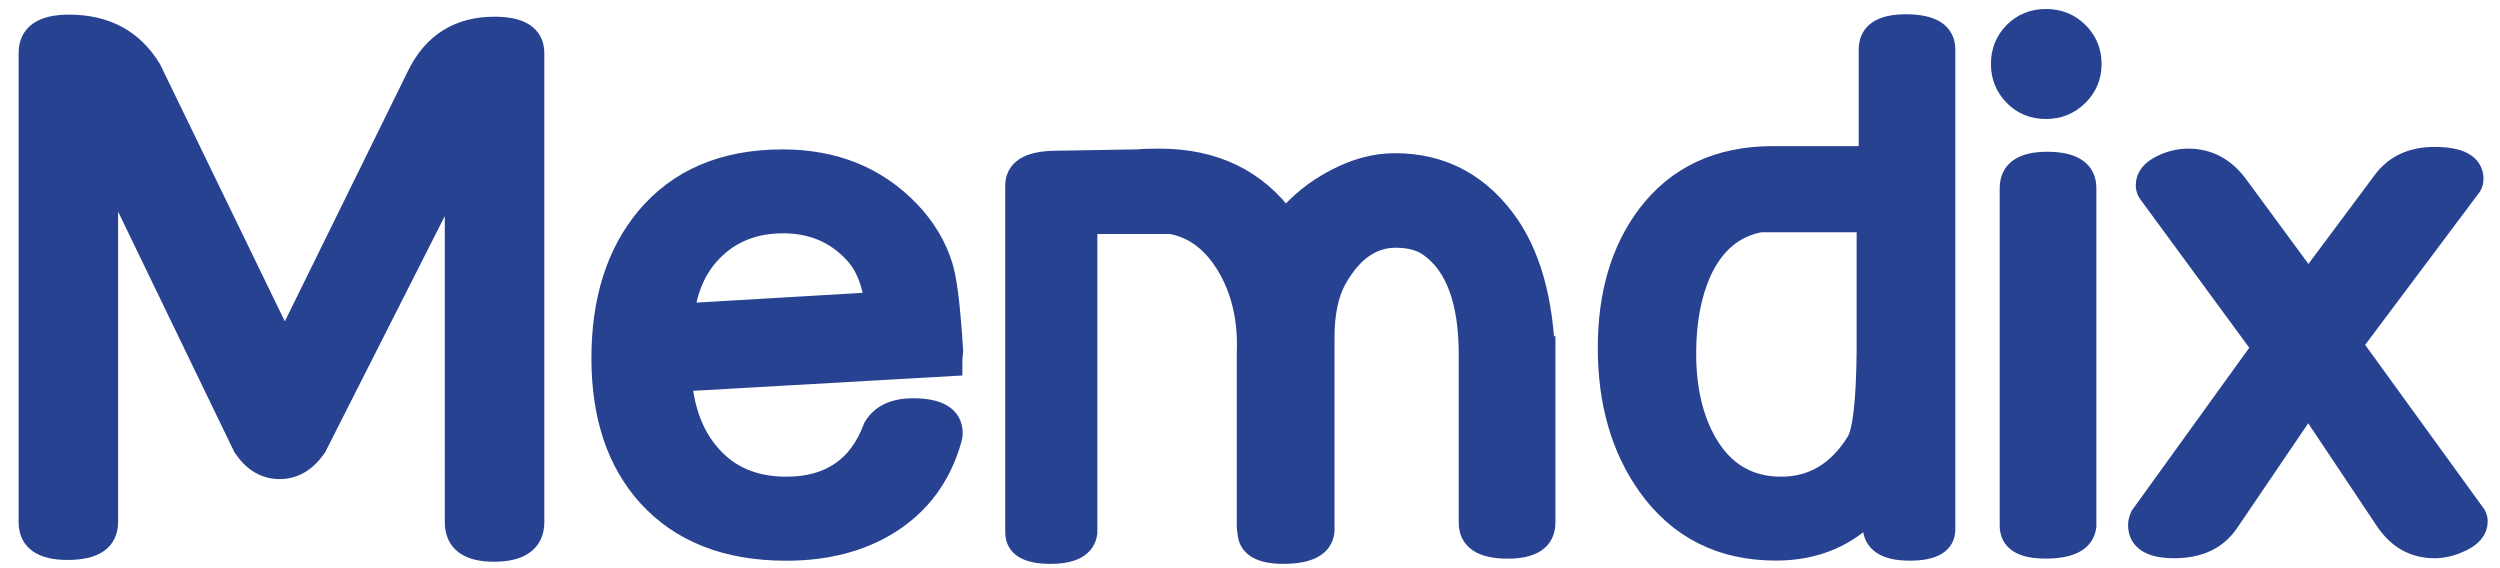 <?xml version="1.0" encoding="utf-8"?>
<!-- Generator: Adobe Illustrator 28.0.0, SVG Export Plug-In . SVG Version: 6.00 Build 0)  -->
<svg version="1.1" id="memdix_00000011749688564450105880000015934384432383270316_"
	 xmlns="http://www.w3.org/2000/svg" xmlns:xlink="http://www.w3.org/1999/xlink" x="0px" y="0px" width="350.39px"
	 height="79.54px" viewBox="0 0 350.39 79.54" style="enable-background:new 0 0 350.39 79.54;" xml:space="preserve">
<style type="text/css">
	.st0{fill:#284292;stroke:#284292;stroke-width:3;stroke-miterlimit:10;}
</style>
<g id="memdix">
	<path class="st0" d="M69.21,77.23c-3.58,0-5.37-1.35-5.37-4.04V24L44.27,62.64c-1.38,2-3.07,3.01-5.08,3.01c-2,0-3.68-1-5.03-3.01
		L15.05,23.11v50.08c0,2.53-1.86,3.79-5.57,3.79c-3.58,0-5.37-1.26-5.37-3.79V7.44c0-2.6,1.85-3.89,5.57-3.89
		c5.12,0,8.93,2.05,11.43,6.16l18.8,38.75L58.53,10.6c2.2-4.51,5.8-6.76,10.79-6.76c3.64,0,5.47,1.2,5.47,3.6v65.75
		C74.78,75.88,72.92,77.23,69.21,77.23z"/>
	<path class="st0" d="M133.43,49.83c-0.03,0.26-0.05,0.72-0.05,1.38l-37.9,2.16c0.39,4.41,1.79,7.94,4.19,10.58
		c2.6,2.91,6.11,4.36,10.55,4.36c6.11,0,10.2-2.8,12.27-8.39c1.02-1.73,2.84-2.6,5.47-2.6c3.65,0,5.47,1.15,5.47,3.44
		c0,0.26-0.05,0.54-0.15,0.84c-1.45,5.11-4.34,9.03-8.67,11.75c-3.98,2.49-8.79,3.74-14.44,3.74c-8.28,0-14.72-2.53-19.32-7.58
		c-4.3-4.76-6.46-11.19-6.46-19.3c0-8.08,2.05-14.61,6.16-19.6c4.53-5.45,10.91-8.17,19.12-8.17c7.26,0,13.19,2.4,17.79,7.21
		c2.17,2.27,3.7,4.82,4.58,7.65c0.59,1.88,1.07,5.74,1.43,11.6C133.51,49.09,133.49,49.4,133.43,49.83z M120.12,35.83
		c-2.66-3.09-6.11-4.63-10.35-4.63c-3.91,0-7.13,1.22-9.66,3.65c-2.4,2.3-3.83,5.36-4.29,9.17l26.86-1.58
		C122.29,39.61,121.44,37.41,120.12,35.83z"/>
	<path class="st0" d="M172.09,37.35c-2.03-3.44-4.68-5.46-7.98-6.05c-0.36,0-0.92,0-1.68,0h-10.13v43.37
		c-0.26,1.91-1.96,2.86-5.08,2.86c-3.22,0-4.83-0.97-4.83-2.91V26.03c0-2.2,1.8-3.34,5.41-3.4l11.81-0.2
		c0.49-0.07,1.44-0.1,2.85-0.1c7.68,0,13.58,2.84,17.72,8.53c1.77-2.23,4.08-4.11,6.91-5.62c2.84-1.51,5.64-2.27,8.39-2.27
		c6.73,0,12.08,2.91,16.05,8.72c3.28,4.9,4.94,11.65,4.97,20.26l-2.07-1.03l2.07-1.23v23.56c0,2.37-1.73,3.55-5.2,3.55
		c-3.57,0-5.35-1.18-5.35-3.55V49.73c0-7.43-1.82-12.47-5.46-15.13c-1.21-0.92-2.84-1.38-4.87-1.38c-3.38,0-6.16,1.96-8.36,5.87
		c-1.15,2.07-1.72,4.82-1.72,8.24v0.2c0,0.23,0,0.43,0,0.59v26.35c-0.23,2.04-2.12,3.06-5.67,3.06c-3.19,0-4.83-0.97-4.93-2.91
		c-0.07-0.3-0.1-0.59-0.1-0.89V49.58C175.04,44.87,174.11,40.79,172.09,37.35z"/>
	<path class="st0" d="M267.68,77.08c-3.12,0-4.81-0.95-5.08-2.86v-3.01c-3.55,3.91-8.12,5.86-13.7,5.86c-7.62,0-13.59-3-17.89-9.01
		c-3.71-5.22-5.57-11.65-5.57-19.3c0-7.52,1.83-13.7,5.48-18.56c4.14-5.48,10-8.22,17.57-8.22c1.41,0,2.37,0,2.86,0h10.66V6.93
		c0-2.29,1.7-3.43,5.1-3.43c3.63,0,5.44,1.15,5.44,3.45v67.22C272.56,76.11,270.93,77.08,267.68,77.08z M248.46,31.05
		c-0.85,0-1.42,0-1.72,0c-3.76,0.69-6.56,3.05-8.4,7.09c-1.41,3.18-2.11,6.99-2.11,11.42c0,4.99,0.99,9.19,2.96,12.6
		c2.4,4.1,5.88,6.15,10.45,6.15c4.44,0,7.97-2.1,10.6-6.31c0.92-1.45,1.41-5.72,1.48-12.81V31.05H248.46z"/>
	<path class="st0" d="M286.75,15.18c-1.77,0-3.25-0.61-4.44-1.82c-1.18-1.22-1.77-2.68-1.77-4.39c0-1.74,0.59-3.21,1.77-4.41
		c1.18-1.2,2.66-1.8,4.44-1.8s3.27,0.6,4.48,1.8c1.21,1.2,1.82,2.67,1.82,4.41c0,1.74-0.62,3.21-1.85,4.41
		C289.98,14.58,288.5,15.18,286.75,15.18z M286.68,76.79c-3.27,0-4.91-1.03-4.91-3.1V26.37c0-2.4,1.72-3.6,5.15-3.6
		c3.6,0,5.4,1.2,5.4,3.6v47.36C292.09,75.77,290.21,76.79,286.68,76.79z"/>
	<path class="st0" d="M344.66,75.95c-1.18,0.53-2.33,0.79-3.45,0.79c-2.83,0-5.09-1.26-6.8-3.79l-10.89-16.31L312.28,73.2
		c-1.61,2.36-4.12,3.54-7.54,3.54c-3.32,0-4.98-1.06-4.98-3.17c0-0.36,0.1-0.76,0.3-1.22l17.04-23.62l-15.97-21.76
		c-0.19-0.29-0.29-0.63-0.29-1.03c0-1.11,0.72-2.02,2.17-2.73c1.21-0.59,2.45-0.88,3.7-0.88c2.79,0,5.09,1.23,6.9,3.69l9.92,13.49
		l10.53-14.12c1.64-2.2,4.02-3.3,7.15-3.3c3.58,0,5.37,1.01,5.37,3.02c0,0.5-0.19,0.94-0.57,1.34l-16.38,21.87l17.1,23.6
		c0.3,0.33,0.44,0.71,0.44,1.13C347.18,74.26,346.34,75.23,344.66,75.95z"/>
</g>
</svg>
